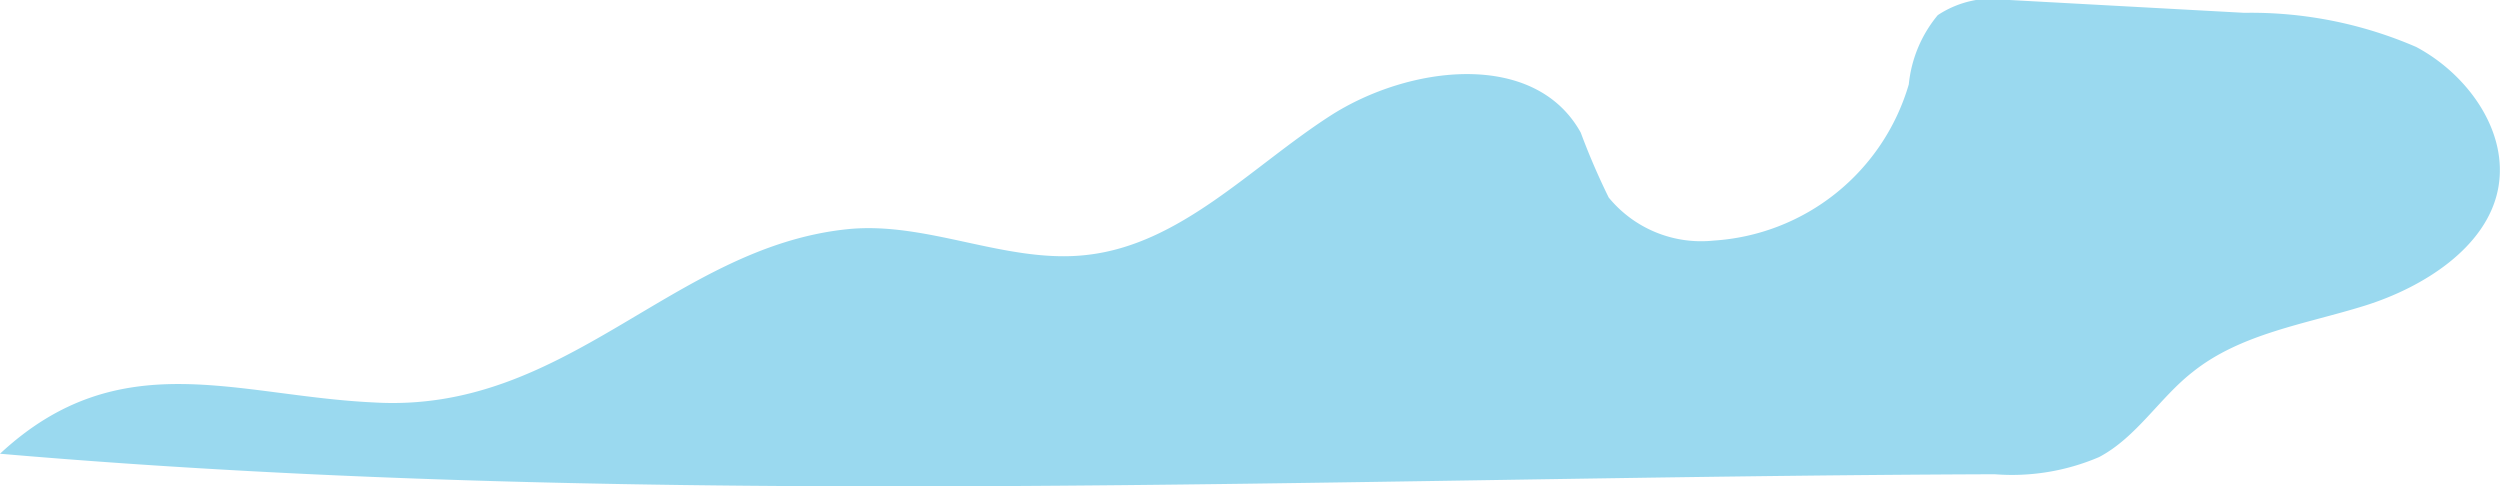 <svg xmlns="http://www.w3.org/2000/svg" viewBox="0 0 97.47 18.96"><title>cloud3</title><path d="M33,8.94c3.14-.34,6.24,1.36,9.37,1,3.66-.41,6.38-3.41,9.47-5.41s8-2.59,9.79.64A27.15,27.15,0,0,0,62.72,7.7a4.66,4.66,0,0,0,4.09,1.68,8.49,8.49,0,0,0,7.61-6.09A5,5,0,0,1,75.55.59,3.89,3.89,0,0,1,78.35,0L87.5.5a16.2,16.2,0,0,1,6.7,1.33c2,1.06,3.64,3.31,3.19,5.56s-2.89,3.81-5.2,4.53S87.36,13,85.48,14.51c-1.28,1-2.18,2.54-3.64,3.31a8.62,8.62,0,0,1-4.07.67c-25.69.09-52.18,1.41-77.77-.8,4.66-4.33,9.2-2.25,14.57-2C22.08,16.14,26.19,9.67,33,8.94Z" style="fill:#9ad9ef"/></svg>